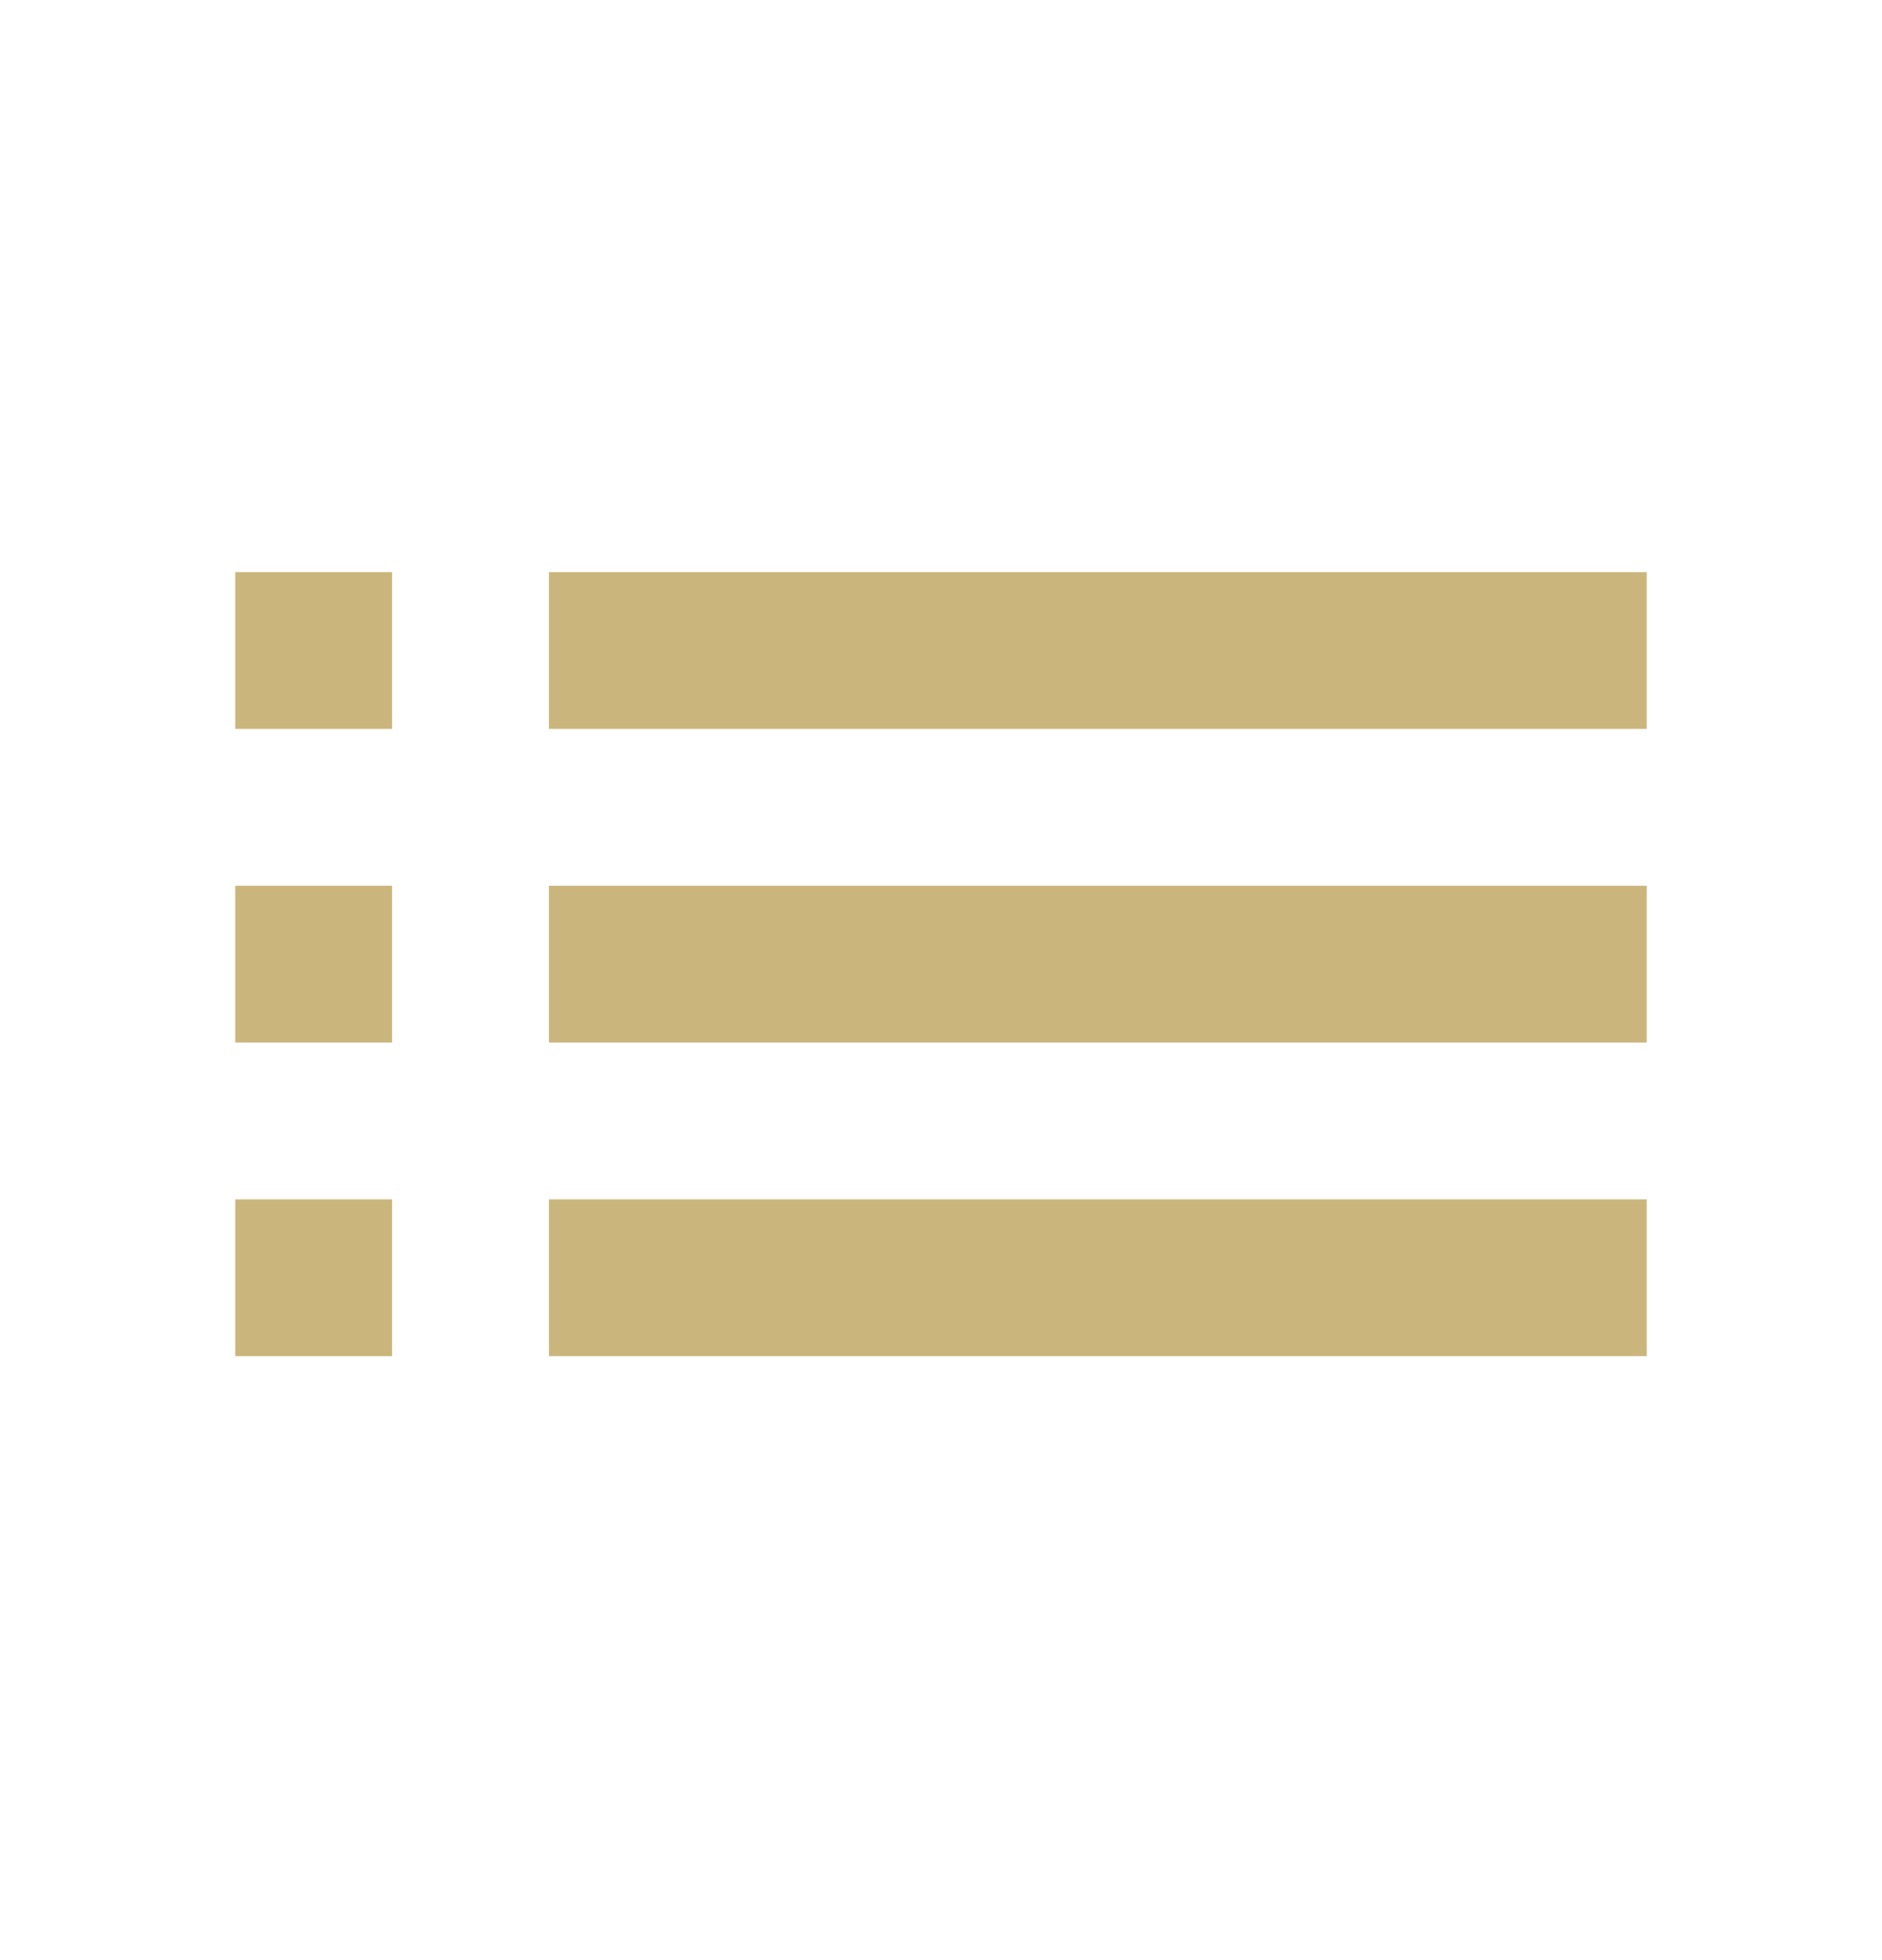<svg width="24" height="25" viewBox="0 0 24 25" fill="none" xmlns="http://www.w3.org/2000/svg">
<path d="M3 13.297H5V11.297H3V13.297ZM3 17.297H5V15.297H3V17.297ZM3 9.297H5V7.297H3V9.297ZM7 13.297H21V11.297H7V13.297ZM7 17.297H21V15.297H7V17.297ZM7 7.297V9.297H21V7.297H7ZM3 13.297H5V11.297H3V13.297ZM3 17.297H5V15.297H3V17.297ZM3 9.297H5V7.297H3V9.297ZM7 13.297H21V11.297H7V13.297ZM7 17.297H21V15.297H7V17.297ZM7 7.297V9.297H21V7.297H7Z" fill="#CAB67D"/>
</svg>
